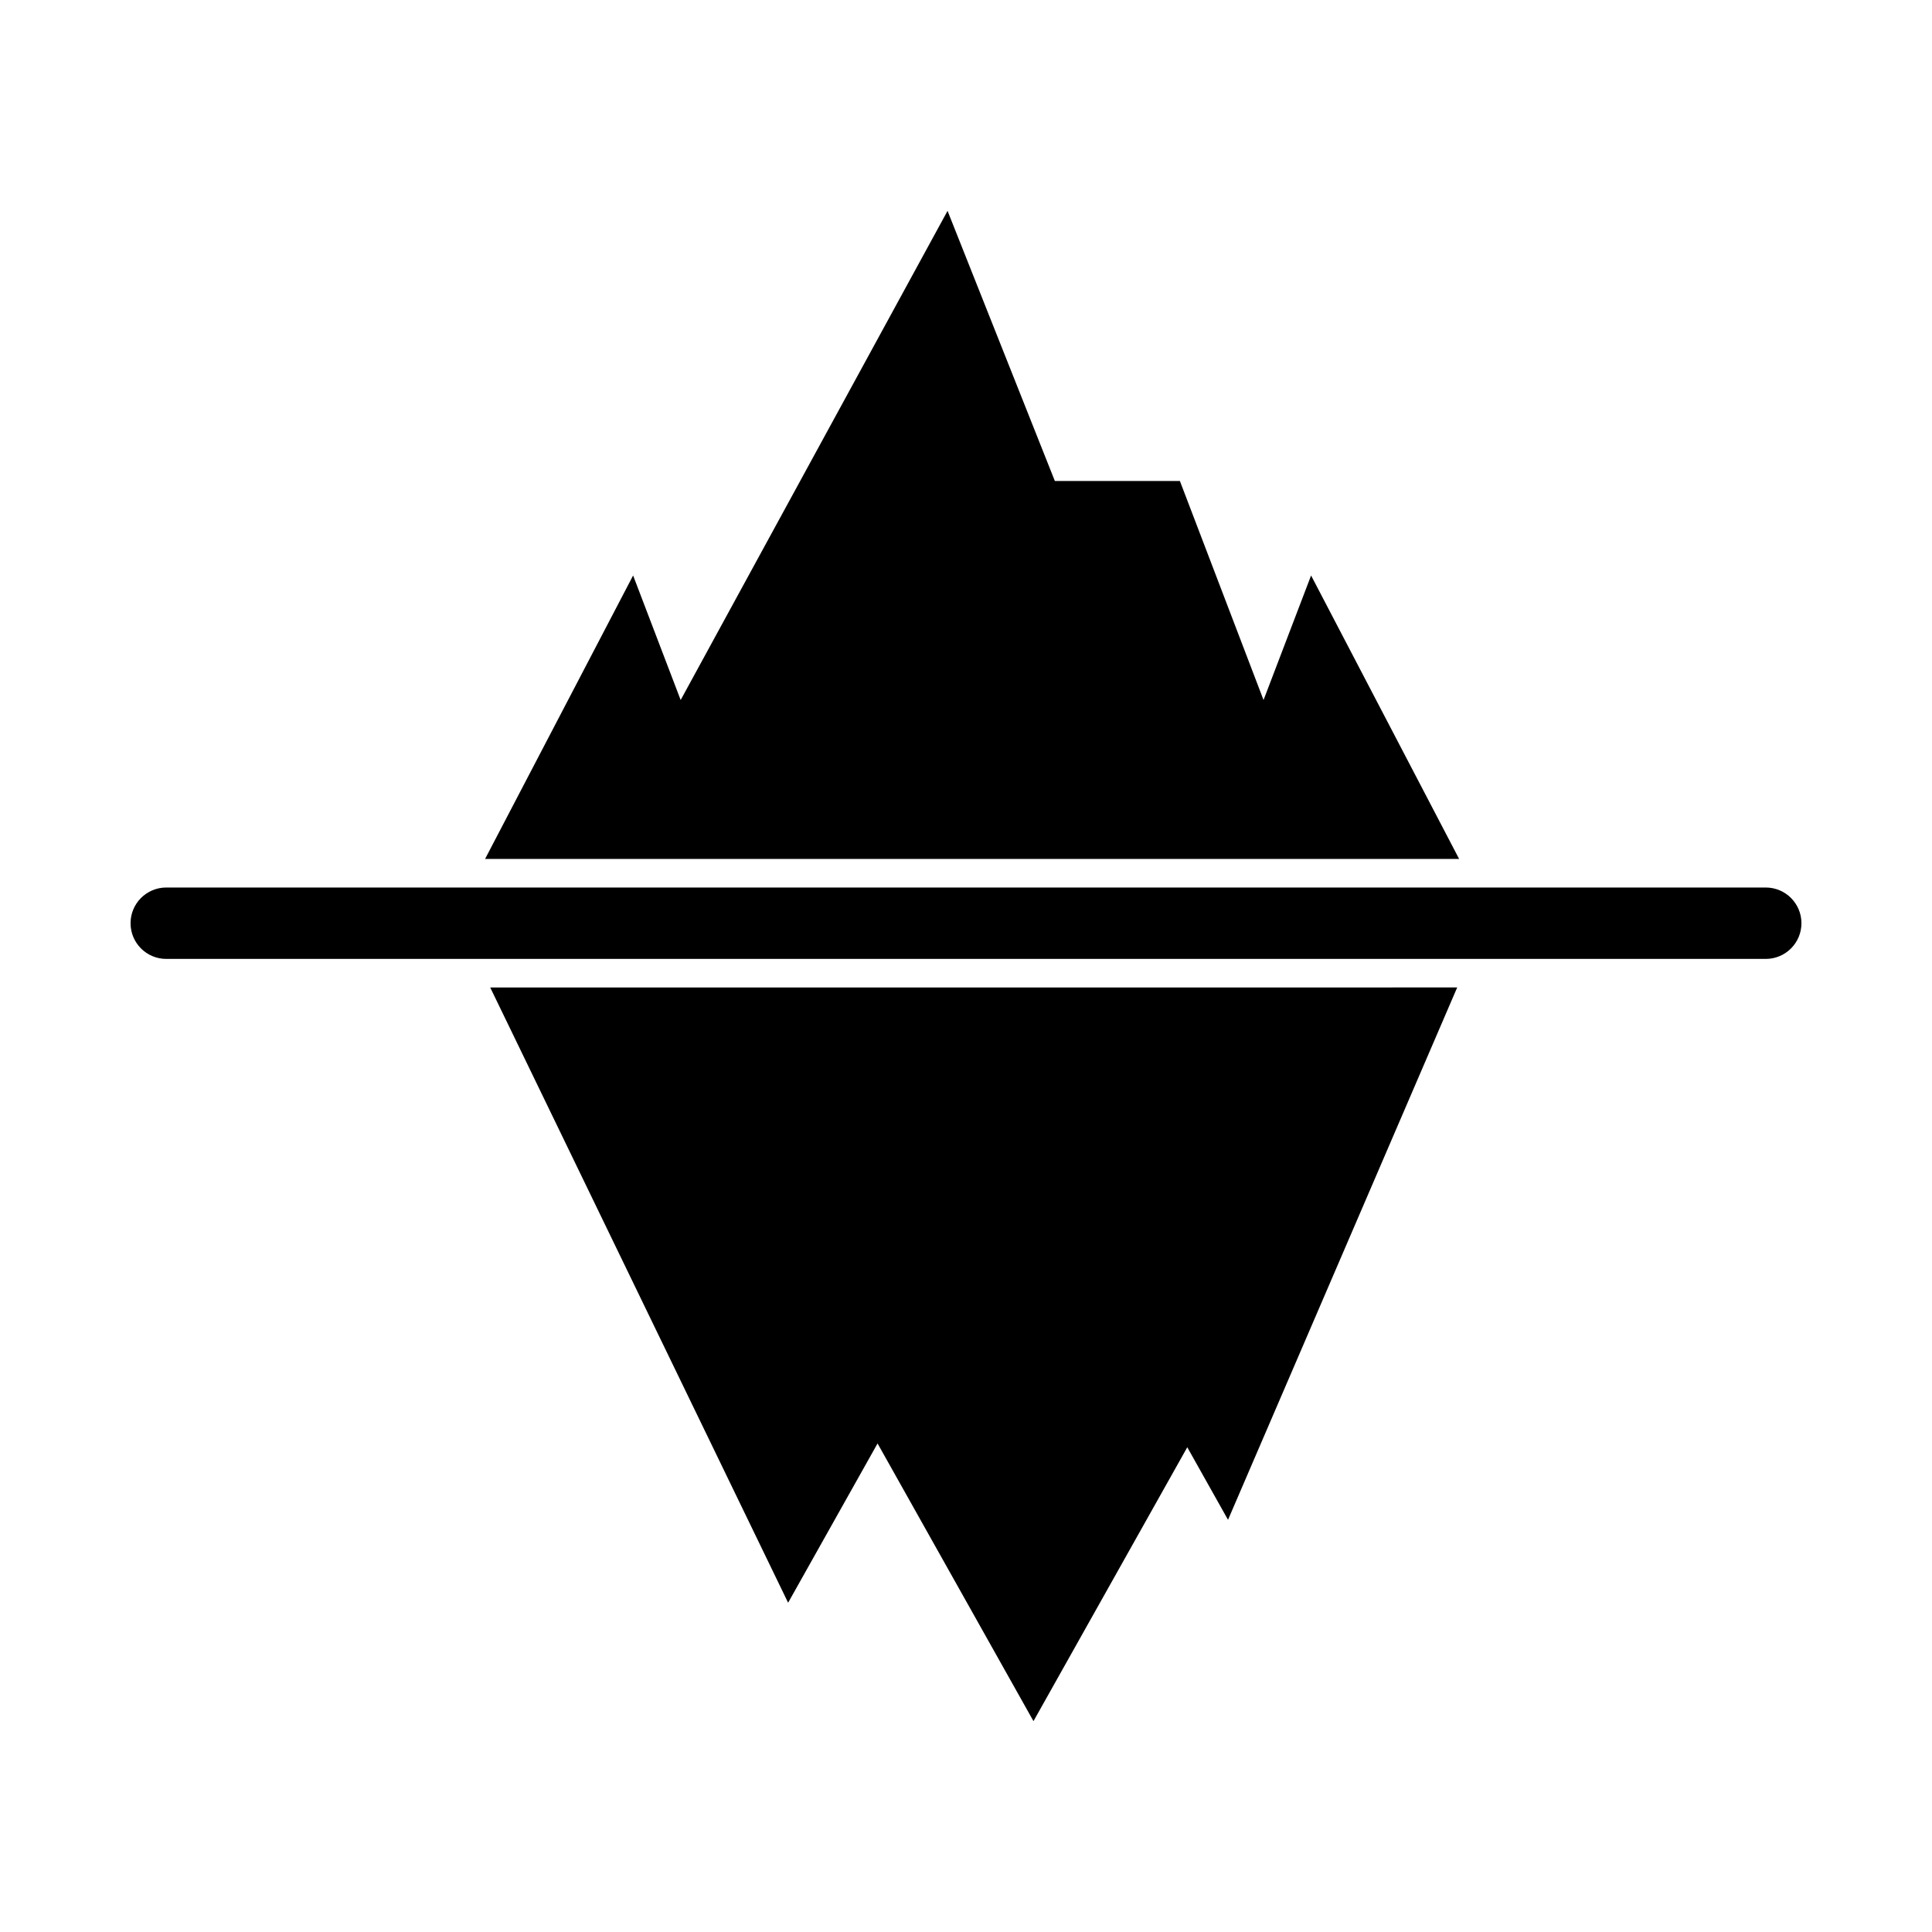 <?xml version="1.0" encoding="UTF-8"?>
<!-- Uploaded to: ICON Repo, www.iconrepo.com, Generator: ICON Repo Mixer Tools -->
<svg fill="#000000" width="800px" height="800px" version="1.1" viewBox="144 144 512 512" xmlns="http://www.w3.org/2000/svg">
 <g>
  <path d="m188.06 379.2c-5.227 0-9.461 4.234-9.461 9.461s4.234 9.461 9.461 9.461h423.88c5.227 0 9.461-4.234 9.461-9.461s-4.234-9.461-9.461-9.461z"/>
  <path d="m273.91 405.69 78.949 163.05 23.703-42.211 41.32 73.594 40.758-72.586 10.797 19.23 60.734-141.08z" fill-rule="evenodd"/>
  <path d="m395.11 199.88-70.727 129.63-12.602-33-39.23 75.117h258.13l-39.23-75.117-12.602 33-22.168-58.047h-33.137z" fill-rule="evenodd"/>
 </g>
</svg>